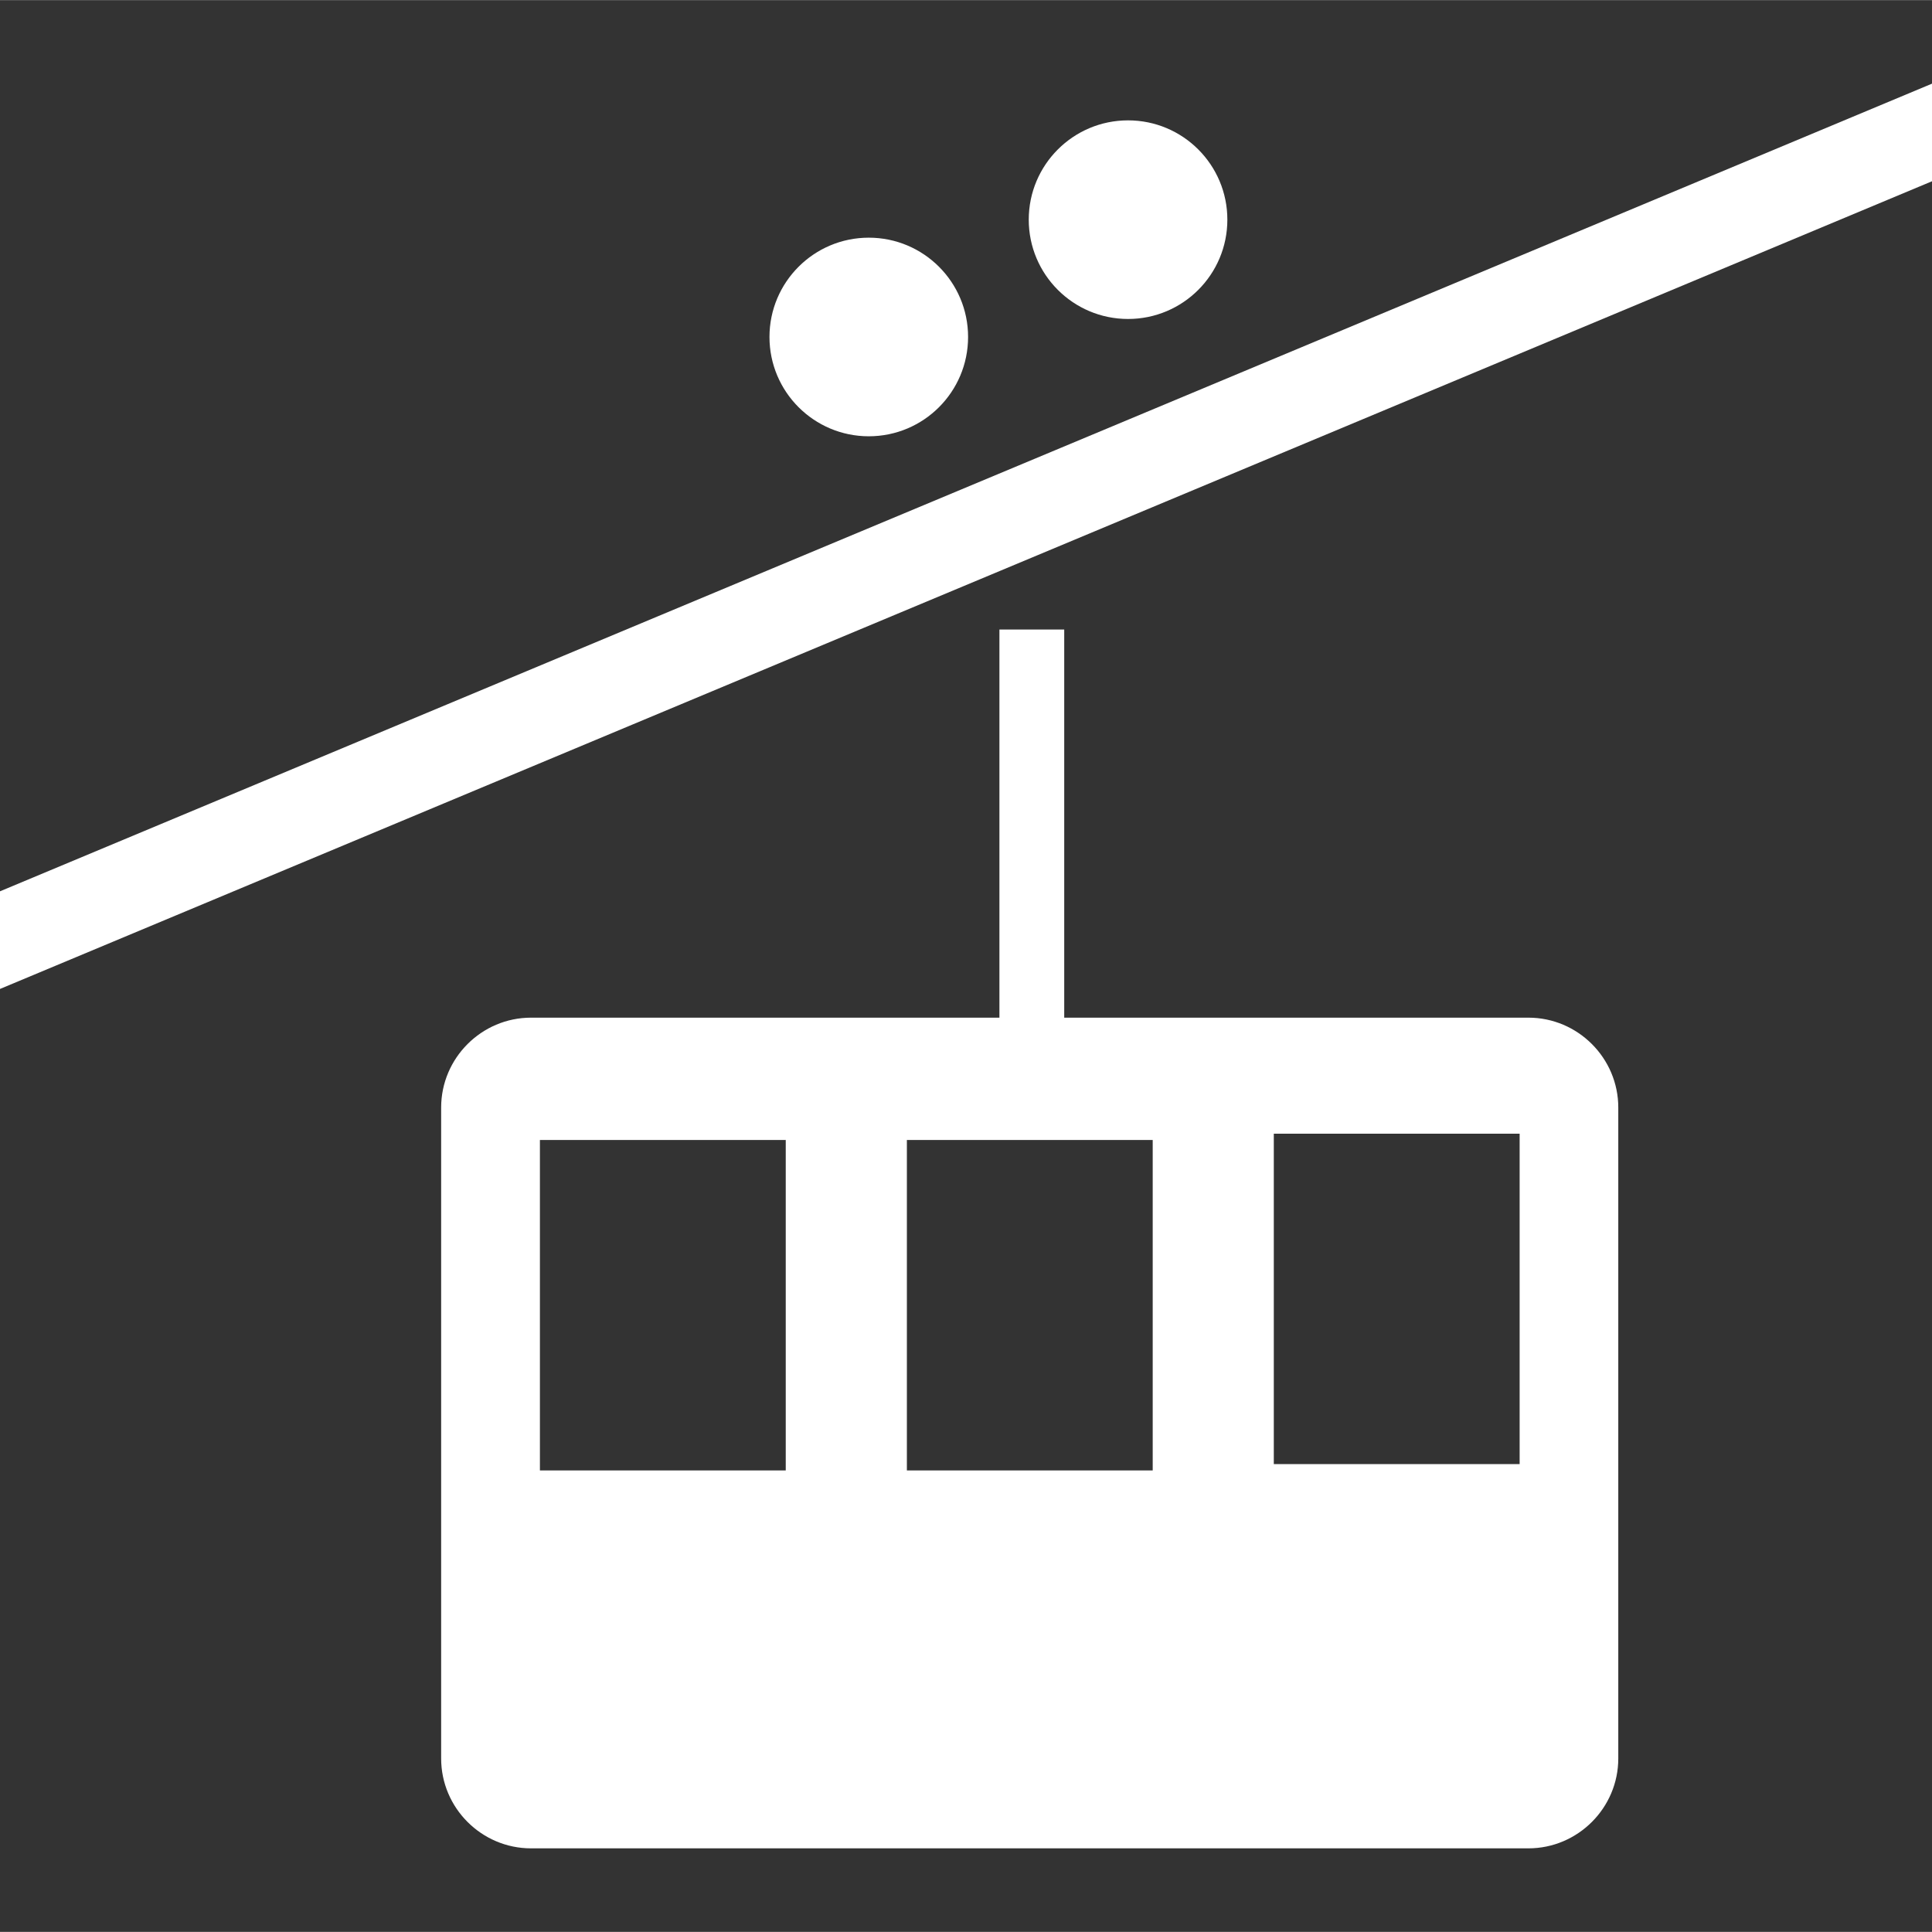 <?xml version="1.0" encoding="UTF-8"?>
<!DOCTYPE svg PUBLIC "-//W3C//DTD SVG 1.1//EN" "http://www.w3.org/Graphics/SVG/1.1/DTD/svg11.dtd">
<!-- Creator: CorelDRAW -->
<svg xmlns="http://www.w3.org/2000/svg" xmlns:xlink="http://www.w3.org/1999/xlink" xml:space="preserve" width="50px" height="50px" style="shape-rendering:geometricPrecision; text-rendering:geometricPrecision; image-rendering:optimizeQuality; fill-rule:evenodd; clip-rule:evenodd" viewBox="0 0 50 49.994">
 <rect x="0" y="0" width="50" height="49.994" fill="#333333" stroke="none"/>
 <defs>
  <style type="text/css">
   <![CDATA[
    .fil0 {fill:none}
    .fil1 {fill:white}
   ]]>
  </style>
 </defs>
 <g id="Vrstva_x0020_1">
  <path class="fil0" d="M-0 0l50 0c0,23.168 0,-12.72 0,49.994l-50 0c0,-31.435 0,-23.368 0,-49.994z"/>
  <g id="_109768752">
   <polygon id="_124666840" class="fil1" points="-0,23.064 50,2.162 50,4.688 -0,25.591 "/>
   <path id="_109768560" class="fil1" d="M13.744 26.334l12.121 0 0 -10.045 1.677 0 0 10.045 12.013 0c1.28,0 2.326,1.046 2.326,2.326l0 16.846c0,1.28 -1.047,2.326 -2.326,2.326l-25.812 0c-1.28,0 -2.326,-1.046 -2.326,-2.326l0 -16.846c0,-1.28 1.047,-2.326 2.326,-2.326l0 0zm0.229 3.166l6.362 0 0 8.551 -6.362 0 0 -8.551zm18.993 -0.163l6.362 0 0 8.551 -6.362 0 0 -8.551zm-9.496 0.163l6.362 0 0 8.551 -6.362 0 0 -8.551zm-0.986 -23.352c1.42,0 2.57,1.151 2.57,2.57 0,1.42 -1.151,2.57 -2.57,2.57 -1.419,0 -2.57,-1.151 -2.57,-2.57 0,-1.419 1.151,-2.57 2.57,-2.57zm6.71 -3.036c1.42,0 2.57,1.151 2.57,2.57 0,1.42 -1.151,2.57 -2.57,2.57 -1.419,0 -2.57,-1.151 -2.57,-2.57 0,-1.419 1.151,-2.57 2.57,-2.57z"/>
  </g>
 </g>
</svg>